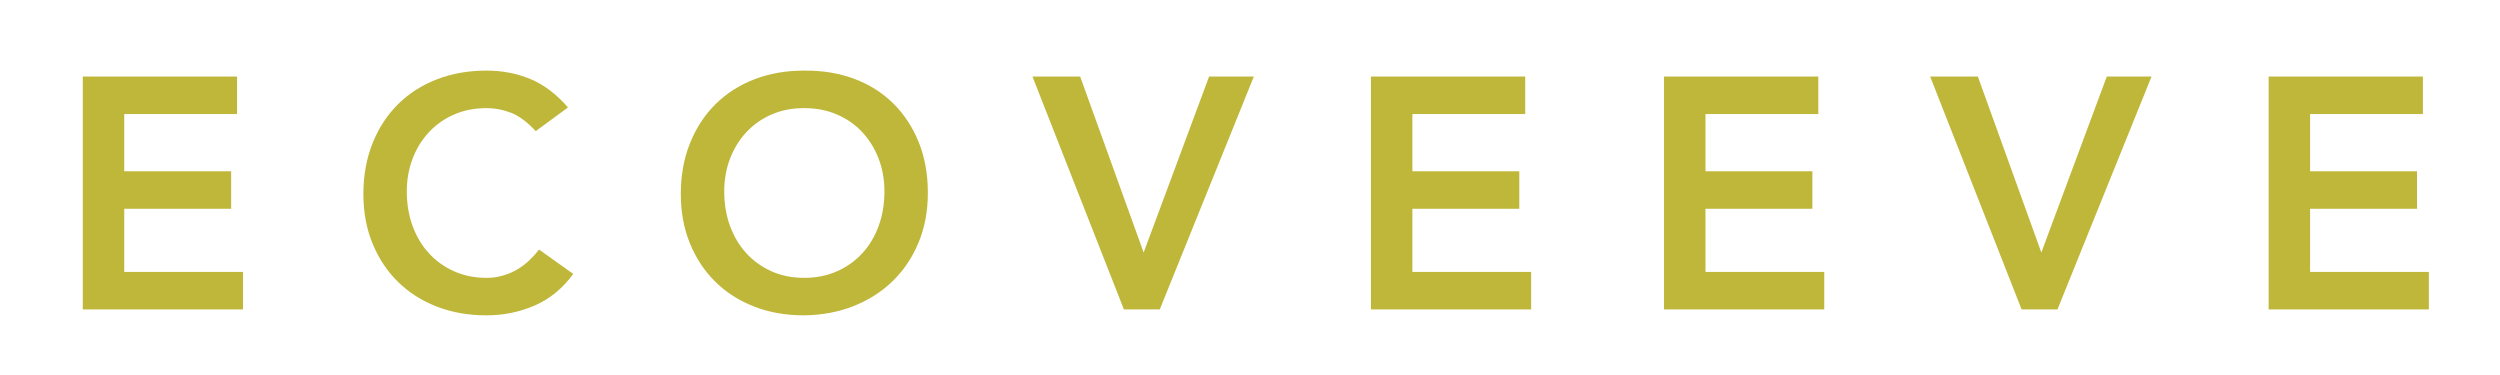 <svg viewBox="0 0 456 68.44" version="1.1" xmlns="http://www.w3.org/2000/svg" id="Layer_1">
  
  <defs>
    <style>
      .st0 {
        fill: #bfb739;
      }
    </style>
  </defs>
  <path d="M15.1,13.96h28.14v6.84h-20.58v10.44h19.5v6.84h-19.5v11.52h21.66v6.84H15.1V13.96Z" class="st0"></path>
  <path d="M97.72,23.92c-1.56-1.68-3.07-2.8-4.53-3.36-1.46-.56-2.93-.84-4.41-.84-2.2,0-4.19.39-5.97,1.17-1.78.78-3.31,1.86-4.59,3.24-1.28,1.38-2.27,2.99-2.97,4.83-.7,1.84-1.05,3.82-1.05,5.94,0,2.28.35,4.38,1.05,6.3.7,1.92,1.69,3.58,2.97,4.98,1.28,1.4,2.81,2.5,4.59,3.3,1.78.8,3.77,1.2,5.97,1.2,1.72,0,3.39-.41,5.01-1.23,1.62-.82,3.13-2.13,4.53-3.93l6.24,4.44c-1.92,2.64-4.26,4.56-7.02,5.76-2.76,1.2-5.7,1.8-8.82,1.8-3.28,0-6.29-.53-9.03-1.59-2.74-1.06-5.1-2.56-7.08-4.5s-3.53-4.27-4.65-6.99c-1.12-2.72-1.68-5.74-1.68-9.06s.56-6.49,1.68-9.27c1.12-2.78,2.67-5.15,4.65-7.11,1.98-1.96,4.34-3.47,7.08-4.53,2.74-1.06,5.75-1.59,9.03-1.59,2.88,0,5.55.51,8.01,1.53,2.46,1.02,4.75,2.75,6.87,5.19l-5.88,4.32Z" class="st0"></path>
  <path d="M124.18,35.38c0-3.4.56-6.49,1.68-9.27,1.12-2.78,2.67-5.15,4.65-7.11,1.98-1.96,4.34-3.47,7.08-4.53,2.74-1.06,5.75-1.59,9.03-1.59,3.32-.04,6.36.45,9.12,1.47,2.76,1.02,5.14,2.51,7.14,4.47,2,1.96,3.56,4.32,4.68,7.08,1.12,2.76,1.68,5.84,1.68,9.24s-.56,6.34-1.68,9.06c-1.12,2.72-2.68,5.06-4.68,7.02-2,1.96-4.38,3.49-7.14,4.59-2.76,1.1-5.8,1.67-9.12,1.71-3.28,0-6.29-.53-9.03-1.59-2.74-1.06-5.1-2.56-7.08-4.5s-3.53-4.27-4.65-6.99c-1.12-2.72-1.68-5.74-1.68-9.06ZM132.1,34.9c0,2.28.35,4.38,1.05,6.3.7,1.92,1.69,3.58,2.97,4.98,1.28,1.4,2.81,2.5,4.59,3.3,1.78.8,3.77,1.2,5.97,1.2s4.2-.4,6-1.2c1.8-.8,3.34-1.9,4.62-3.3,1.28-1.4,2.27-3.06,2.97-4.98.7-1.92,1.05-4.02,1.05-6.3,0-2.12-.35-4.1-1.05-5.94-.7-1.84-1.69-3.45-2.97-4.83-1.28-1.38-2.82-2.46-4.62-3.24-1.8-.78-3.8-1.17-6-1.17s-4.19.39-5.97,1.17c-1.78.78-3.31,1.86-4.59,3.24-1.28,1.38-2.27,2.99-2.97,4.83-.7,1.84-1.05,3.82-1.05,5.94Z" class="st0"></path>
  <path d="M188.32,13.96h8.7l11.58,32.1,11.94-32.1h8.16l-17.16,42.48h-6.54l-16.68-42.48Z" class="st0"></path>
  <path d="M250.06,13.96h28.14v6.84h-20.58v10.44h19.5v6.84h-19.5v11.52h21.66v6.84h-29.22V13.96Z" class="st0"></path>
  <path d="M303.52,13.96h28.14v6.84h-20.58v10.44h19.5v6.84h-19.5v11.52h21.66v6.84h-29.22V13.96Z" class="st0"></path>
  <path d="M352.06,13.96h8.7l11.58,32.1,11.94-32.1h8.16l-17.16,42.48h-6.54l-16.68-42.48Z" class="st0"></path>
  <path d="M413.8,13.96h28.14v6.84h-20.58v10.44h19.5v6.84h-19.5v11.52h21.66v6.84h-29.22V13.96Z" class="st0"></path>
</svg>